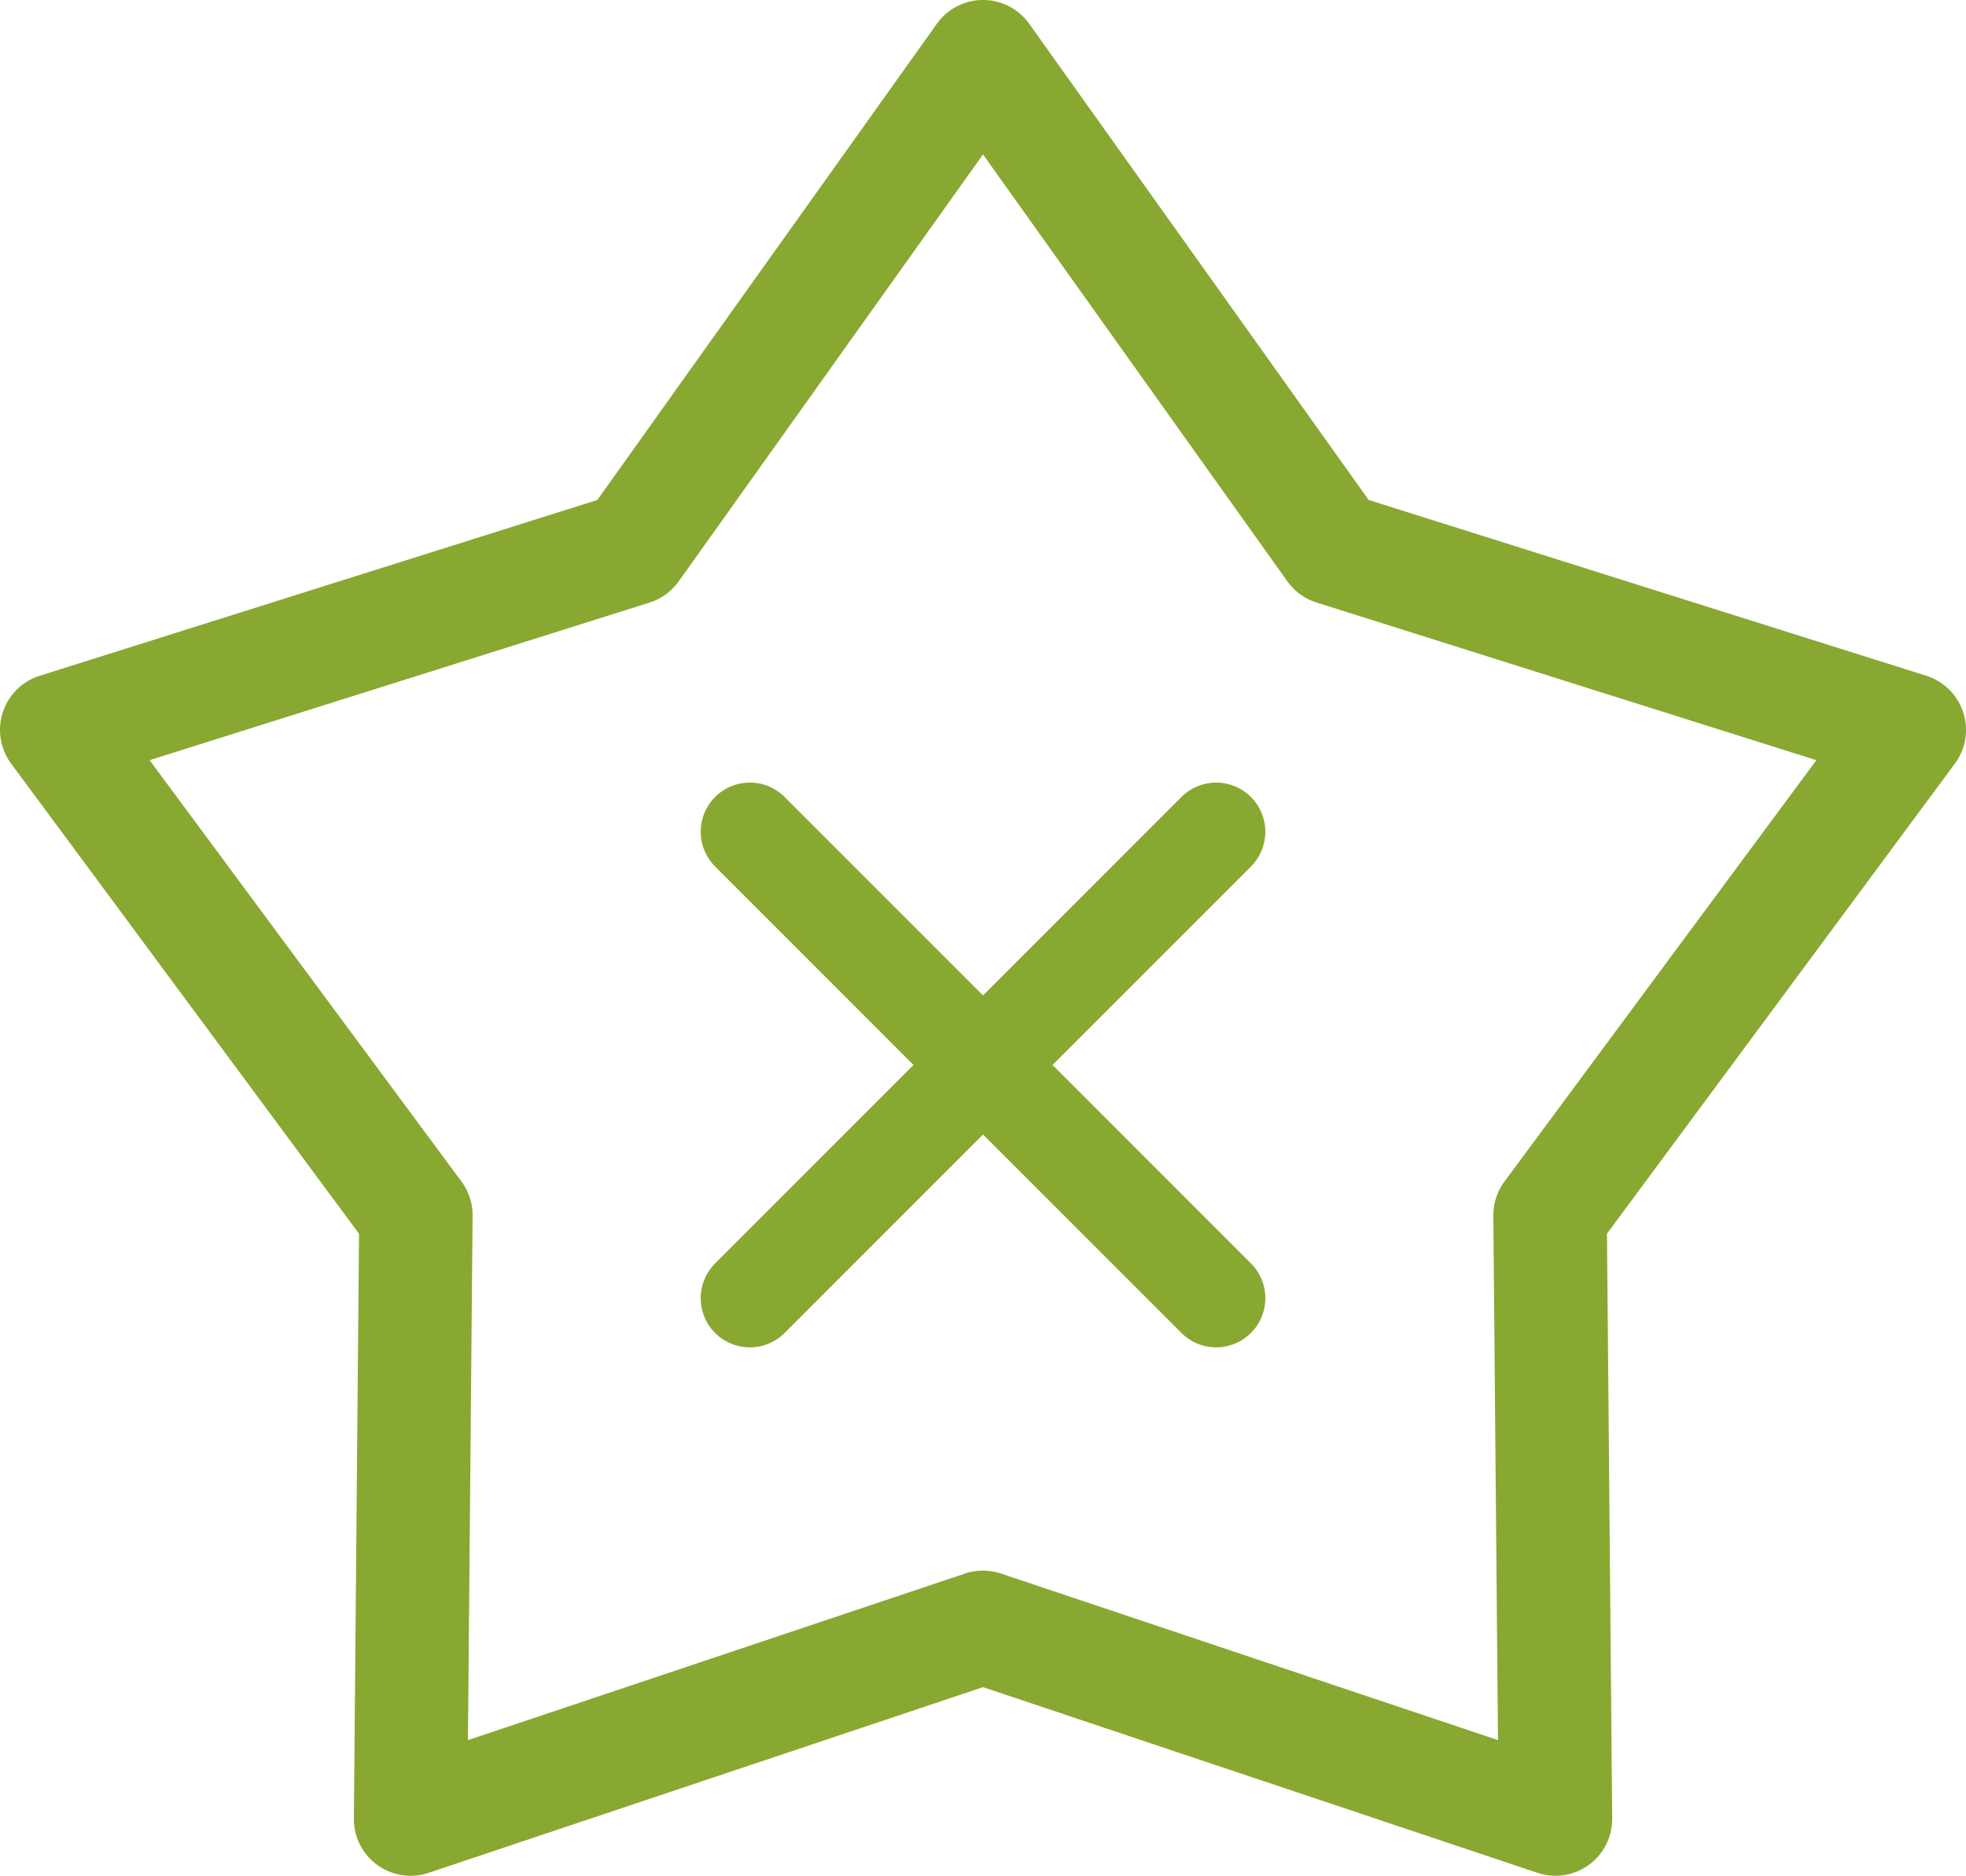 <svg xmlns="http://www.w3.org/2000/svg" width="60" height="57.233" viewBox="0 0 60 57.233">
  <g id="novip" transform="translate(-132 -2967.383)">
    <g id="vip" transform="translate(132 2967.383)">
      <g id="Group_1318" data-name="Group 1318" transform="translate(0)">
        <g id="Group_1317" data-name="Group 1317">
          <path id="Path_7607" data-name="Path 7607" d="M59.915,33.541a1.731,1.731,0,0,0-1.126-1.116L41.77,27.061l-10.36-14.53a1.731,1.731,0,0,0-2.818,0L18.23,27.061,1.211,32.425a1.731,1.731,0,0,0-.871,2.68L10.957,49.449,10.8,67.293a1.731,1.731,0,0,0,2.28,1.657L30,63.284l16.922,5.665a1.731,1.731,0,0,0,2.28-1.657l-.159-17.844L59.661,35.105A1.731,1.731,0,0,0,59.915,33.541Zm-14,14.314a1.732,1.732,0,0,0-.34,1.045l.142,16L30.55,59.818a1.731,1.731,0,0,0-1.1,0L14.281,64.9l.142-16a1.73,1.73,0,0,0-.34-1.045L4.566,35l15.257-4.808a1.73,1.73,0,0,0,.889-.646L30,16.518l9.288,13.025a1.731,1.731,0,0,0,.889.646L55.434,35Z" transform="translate(0 -11.806)" fill="#89a831"/>
        </g>
      </g>
    </g>
    <g id="Group_1344" data-name="Group 1344" transform="translate(147.768 2999.877) rotate(-45)">
      <path id="Path_7621" data-name="Path 7621" d="M0,0V20.127" transform="translate(10.064 0)" fill="none" stroke="#89a831" stroke-linecap="round" stroke-width="3"/>
      <path id="Path_7622" data-name="Path 7622" d="M0,0V20.127" transform="translate(0 10.064) rotate(-90)" fill="none" stroke="#89a831" stroke-linecap="round" stroke-width="3"/>
    </g>
  </g>
</svg>
